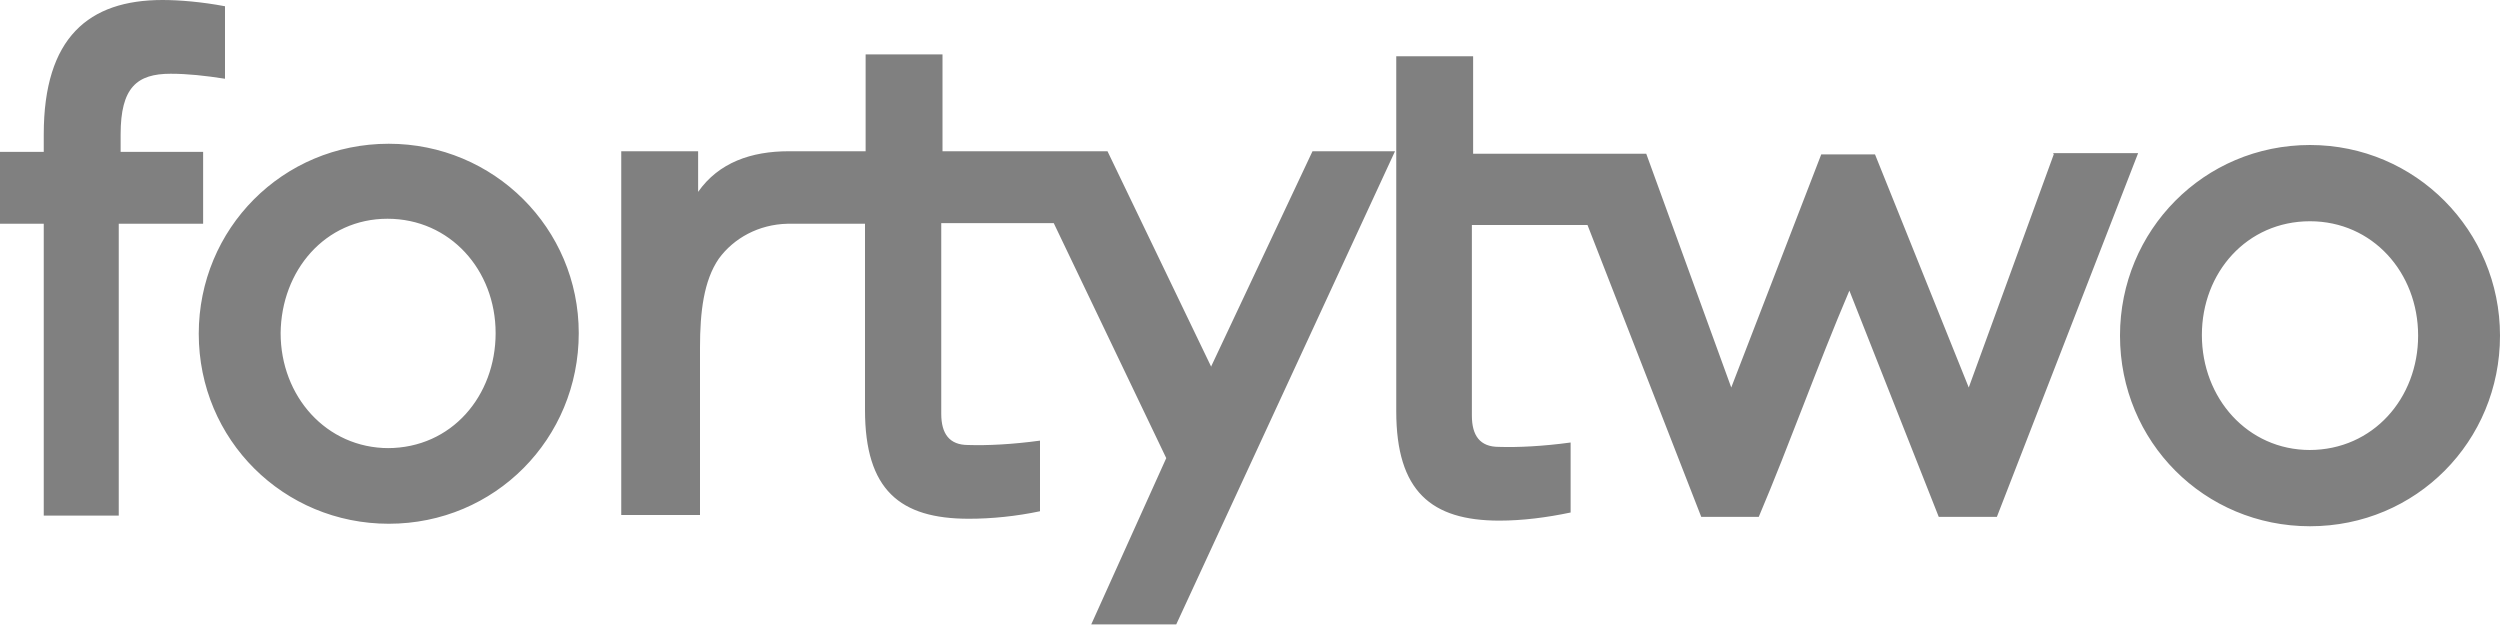 <svg viewBox="0 0 400 100" xmlns="http://www.w3.org/2000/svg"><path fill="#808080" d="M32.8 24.3H19.3v-2.8c0-7.5 2.6-9.7 8-9.7 2.7 0 5.5.3 8.7.8V1c-3.7-.7-7.3-1-10-1C14.2 0 7 6 7 21.5v2.8H0v11.5h7v46.7H19V35.8h13.5V24.3zM62.2 23c-17 0-30.4 13.6-30.4 30.4 0 17 13.6 30.4 30.4 30.4 17 0 30.4-13.6 30.4-30.5C92.6 36.5 79 23 62.2 23zm0 48.7c-10 0-17.3-8.3-17.3-18.4C45 43.3 52 35 62 35c10 0 17.3 8.2 17.3 18.3 0 10-7 18.4-17.3 18.4zm131.6-13l-16.6-34.5h-26.4V8.7h-12.3v15.5h-12.3c-6 0-11.2 1.8-14.5 6.5v-6.5H99.4v58.2H112V55.6c0-5.7.6-10.7 3-14.2 2.4-3.3 6.4-5.5 11-5.6h12.4v29.8C138.4 78.4 144 83 155 83c3.7 0 7.6-.4 11.4-1.2V70.5c-4.4.6-8.4.8-11.5.7-3 0-4.3-1.8-4.3-5V35.7h18l18 37.6-12 26.6h13.6l35-75.7H210l-16.2 34.4zm134.8-34L315 62 300 24.7h-8.6L277 62l-13.6-37.4h-27.7V9h-12.3v56.8c0 12.8 5.6 17.5 16.5 17.5 3.7 0 7.6-.5 11.4-1.3V70.8c-4.4.6-8.4.8-11.5.7-3 0-4.3-1.8-4.3-5V36h18.5l18.2 46.7h9.2c5-11.8 9.3-24 14.5-36.2l14.3 36.2h9.3l22.6-58.2h-13.6zm41-1.5c-17 0-30.4 13.7-30.4 30.5 0 17 13.5 30.5 30.4 30.5 17 0 30.4-13.6 30.4-30.5 0-16.8-13.5-30.5-30.4-30.5zm0 48.8c-10 0-17.3-8.3-17.3-18.4 0-10 7.2-18.2 17.3-18.2 10 0 17.3 8.2 17.3 18.3 0 10-7.2 18.3-17.4 18.3z"/></svg>